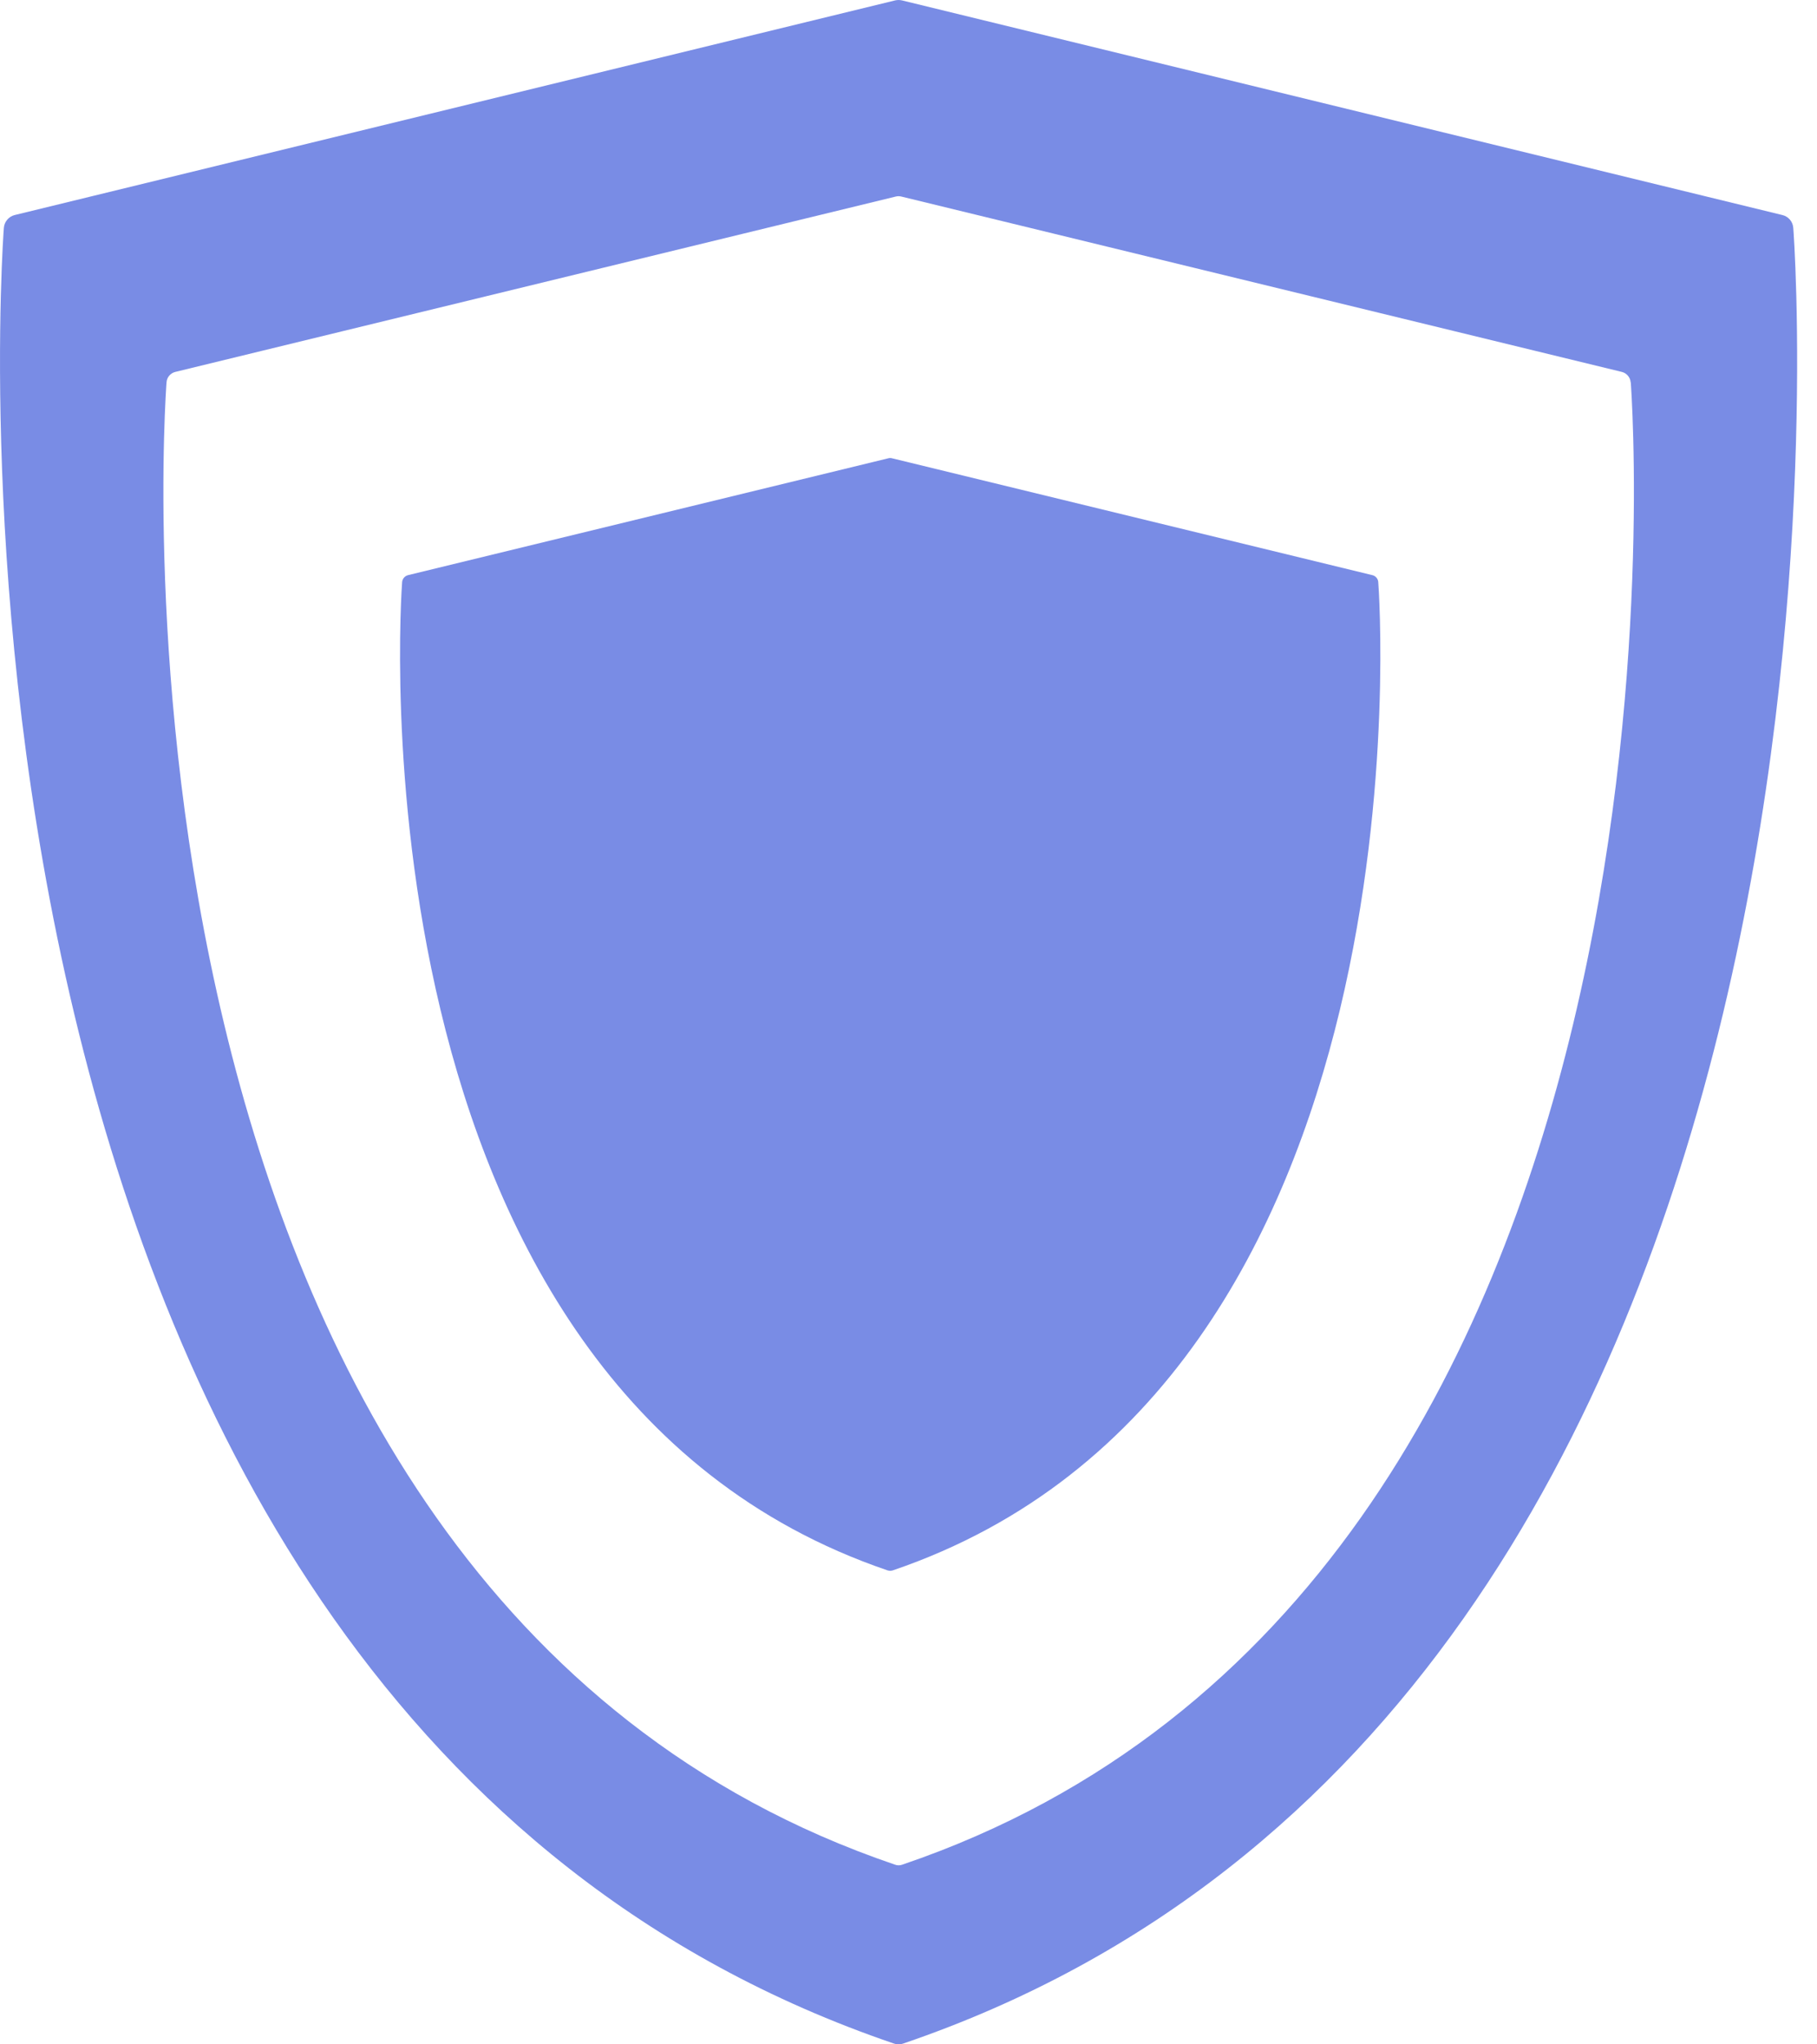 <svg width="32" height="36" viewBox="0 0 32 36" fill="none" xmlns="http://www.w3.org/2000/svg">
<path fill-rule="evenodd" clip-rule="evenodd" d="M31.523 3.868C31.558 3.908 31.578 3.959 31.582 4.012C31.604 4.271 33.485 29.995 15.906 35.986C15.854 36.005 15.796 36.005 15.744 35.986C-1.834 29.995 0.047 4.271 0.068 4.012C0.072 3.959 0.093 3.909 0.127 3.869C0.161 3.828 0.207 3.8 0.258 3.787L15.765 0.007C15.805 -0.002 15.845 -0.002 15.885 0.007L31.391 3.787C31.443 3.799 31.489 3.828 31.523 3.868ZM28.669 6.615C28.697 6.647 28.714 6.688 28.718 6.731H28.72C28.737 6.943 30.276 27.944 15.892 32.835C15.85 32.851 15.803 32.851 15.761 32.835C1.376 27.944 2.916 6.943 2.933 6.731C2.936 6.688 2.953 6.647 2.981 6.615C3.009 6.582 3.046 6.559 3.088 6.549L15.776 3.461C15.808 3.453 15.841 3.453 15.873 3.461L28.562 6.549C28.604 6.559 28.641 6.582 28.669 6.615Z" fill="#798CE5"/>
<path d="M15.645 8.07L7.186 10.128C7.158 10.135 7.133 10.151 7.114 10.173C7.096 10.195 7.084 10.222 7.082 10.251C7.071 10.392 6.045 24.393 15.633 27.654C15.662 27.663 15.693 27.663 15.722 27.654C25.31 24.392 24.285 10.392 24.273 10.25C24.271 10.221 24.26 10.194 24.241 10.172C24.222 10.15 24.197 10.134 24.169 10.128L15.71 8.07C15.689 8.064 15.666 8.064 15.645 8.07" fill="#798CE5"/>
</svg>
